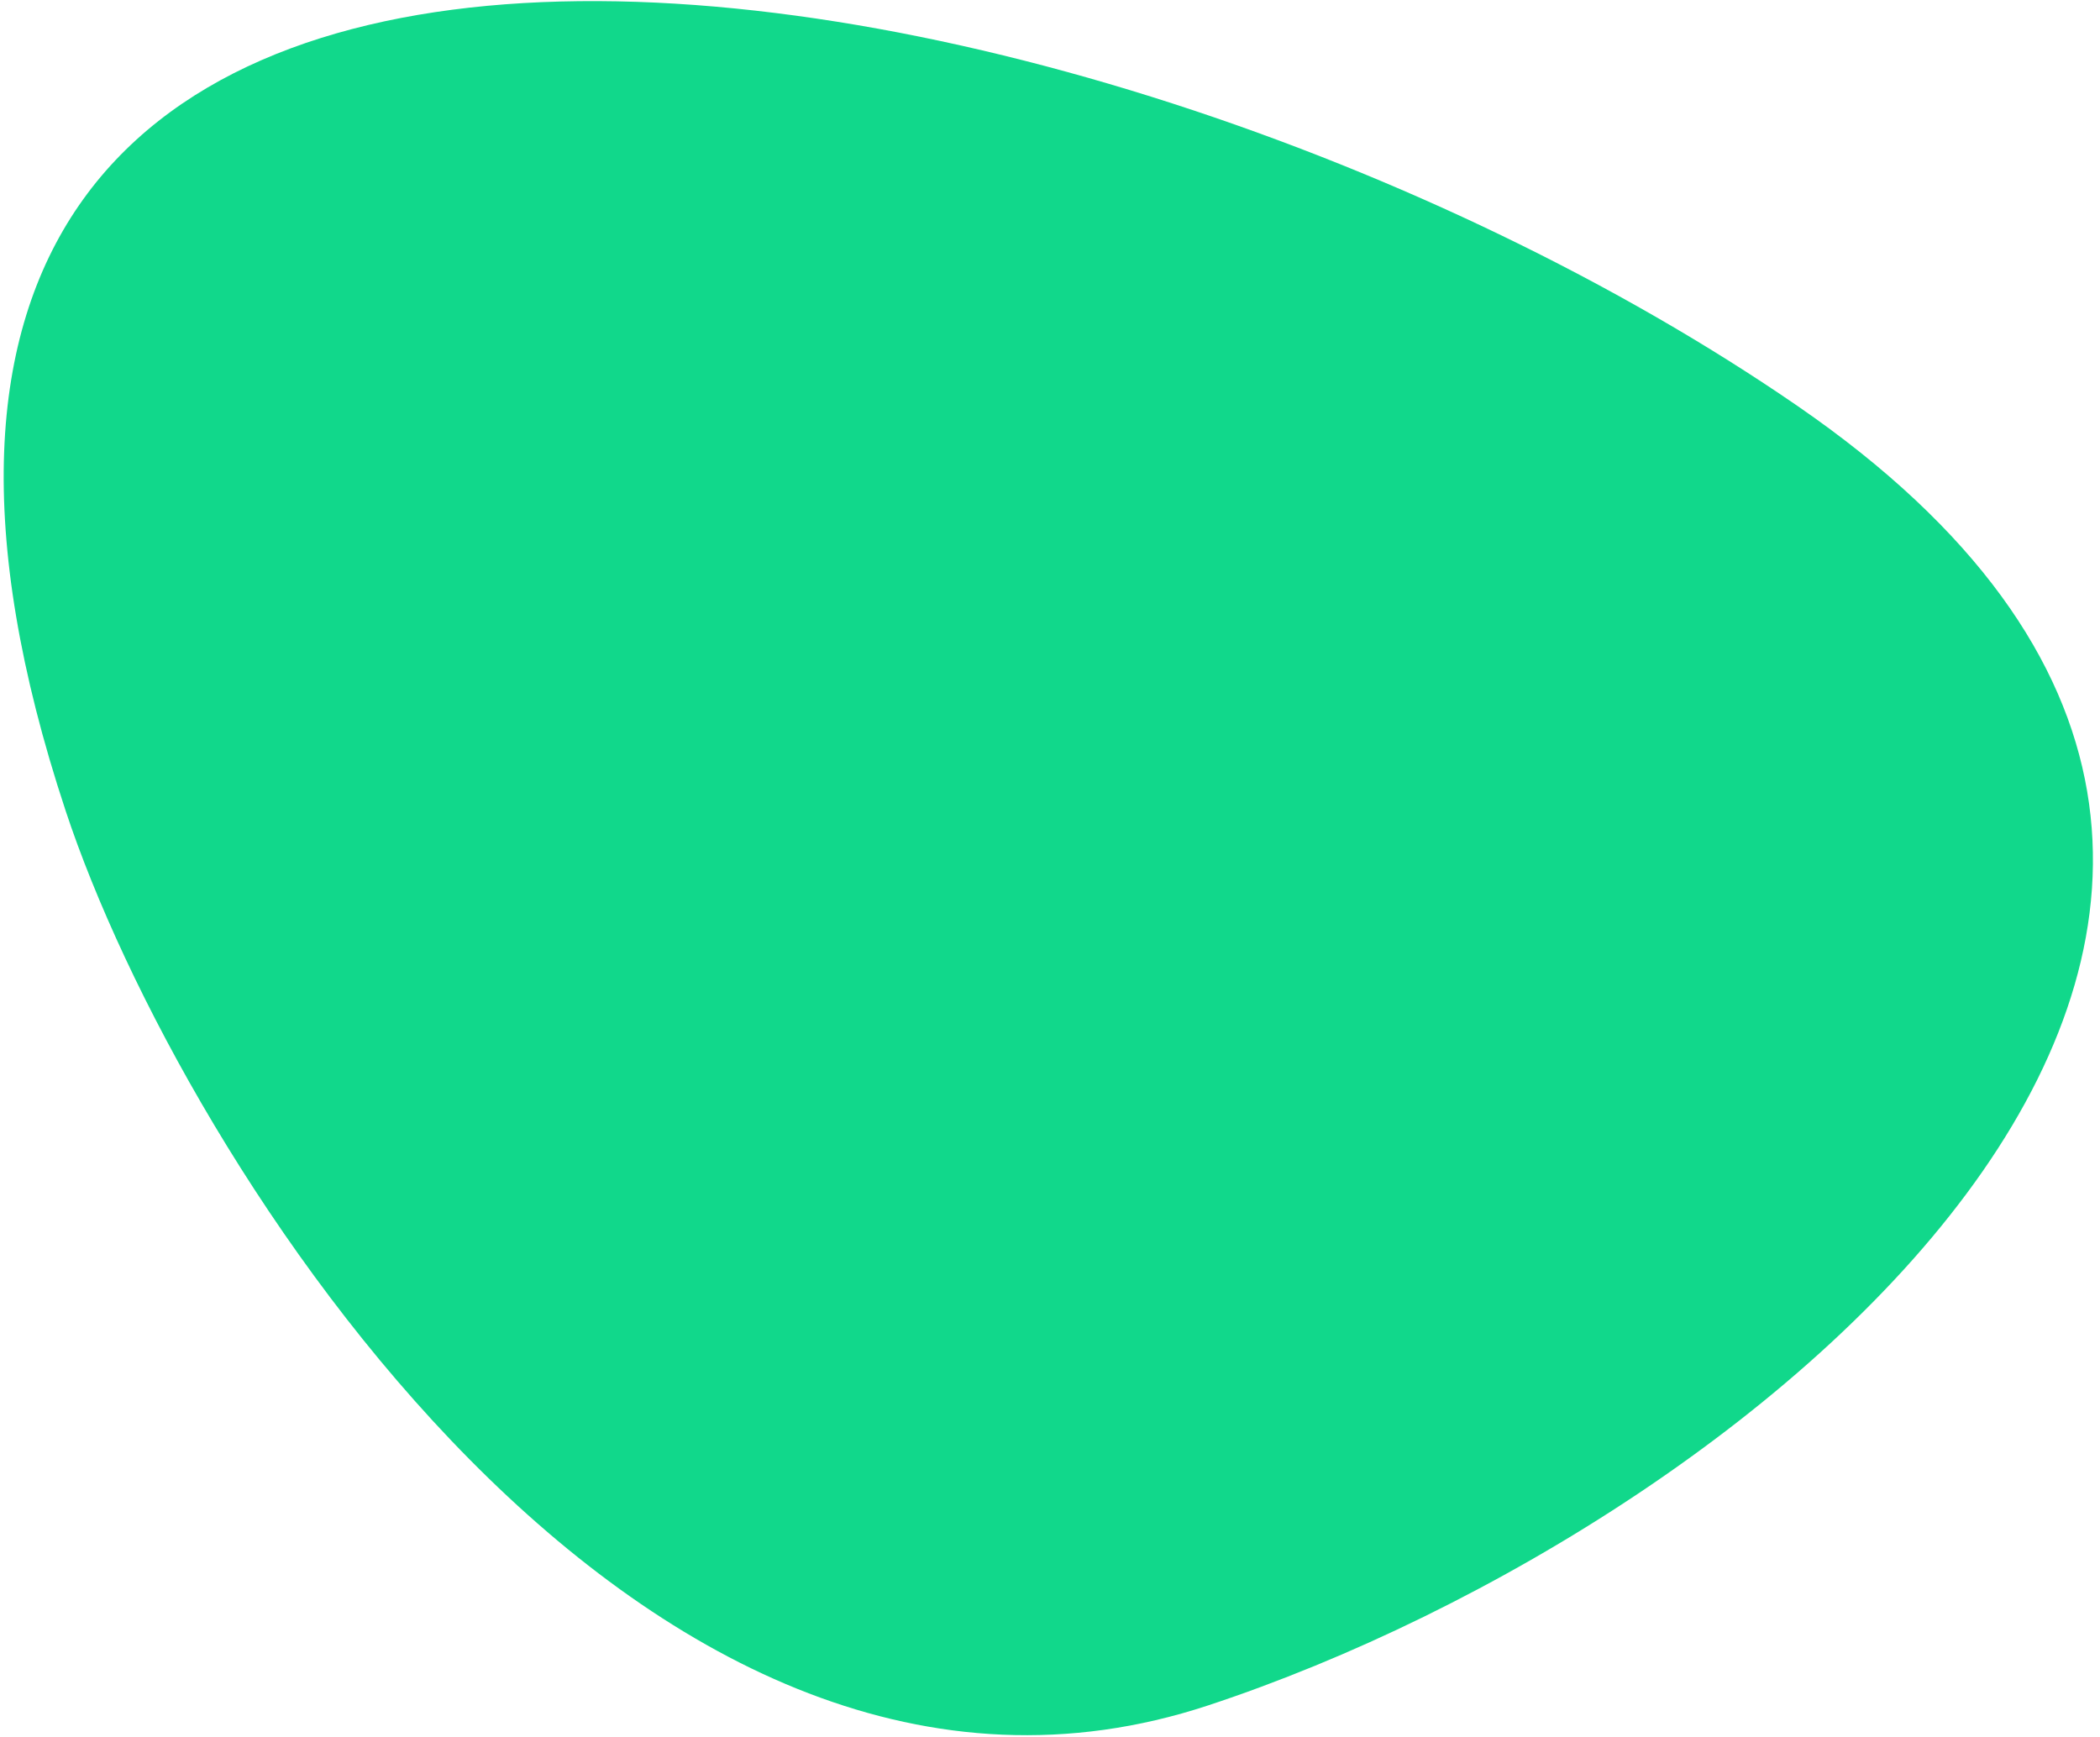 <?xml version="1.0" encoding="UTF-8"?> <svg xmlns="http://www.w3.org/2000/svg" width="295" height="244" viewBox="0 0 295 244" fill="none"> <path d="M252.517 57.038C353.273 126.397 248.7 213.512 169.707 239.588C90.714 265.664 25.557 163.247 9.226 113.92C-42.892 -43.51 151.757 -12.327 252.517 57.038Z" fill="#11D88B"></path> </svg> 